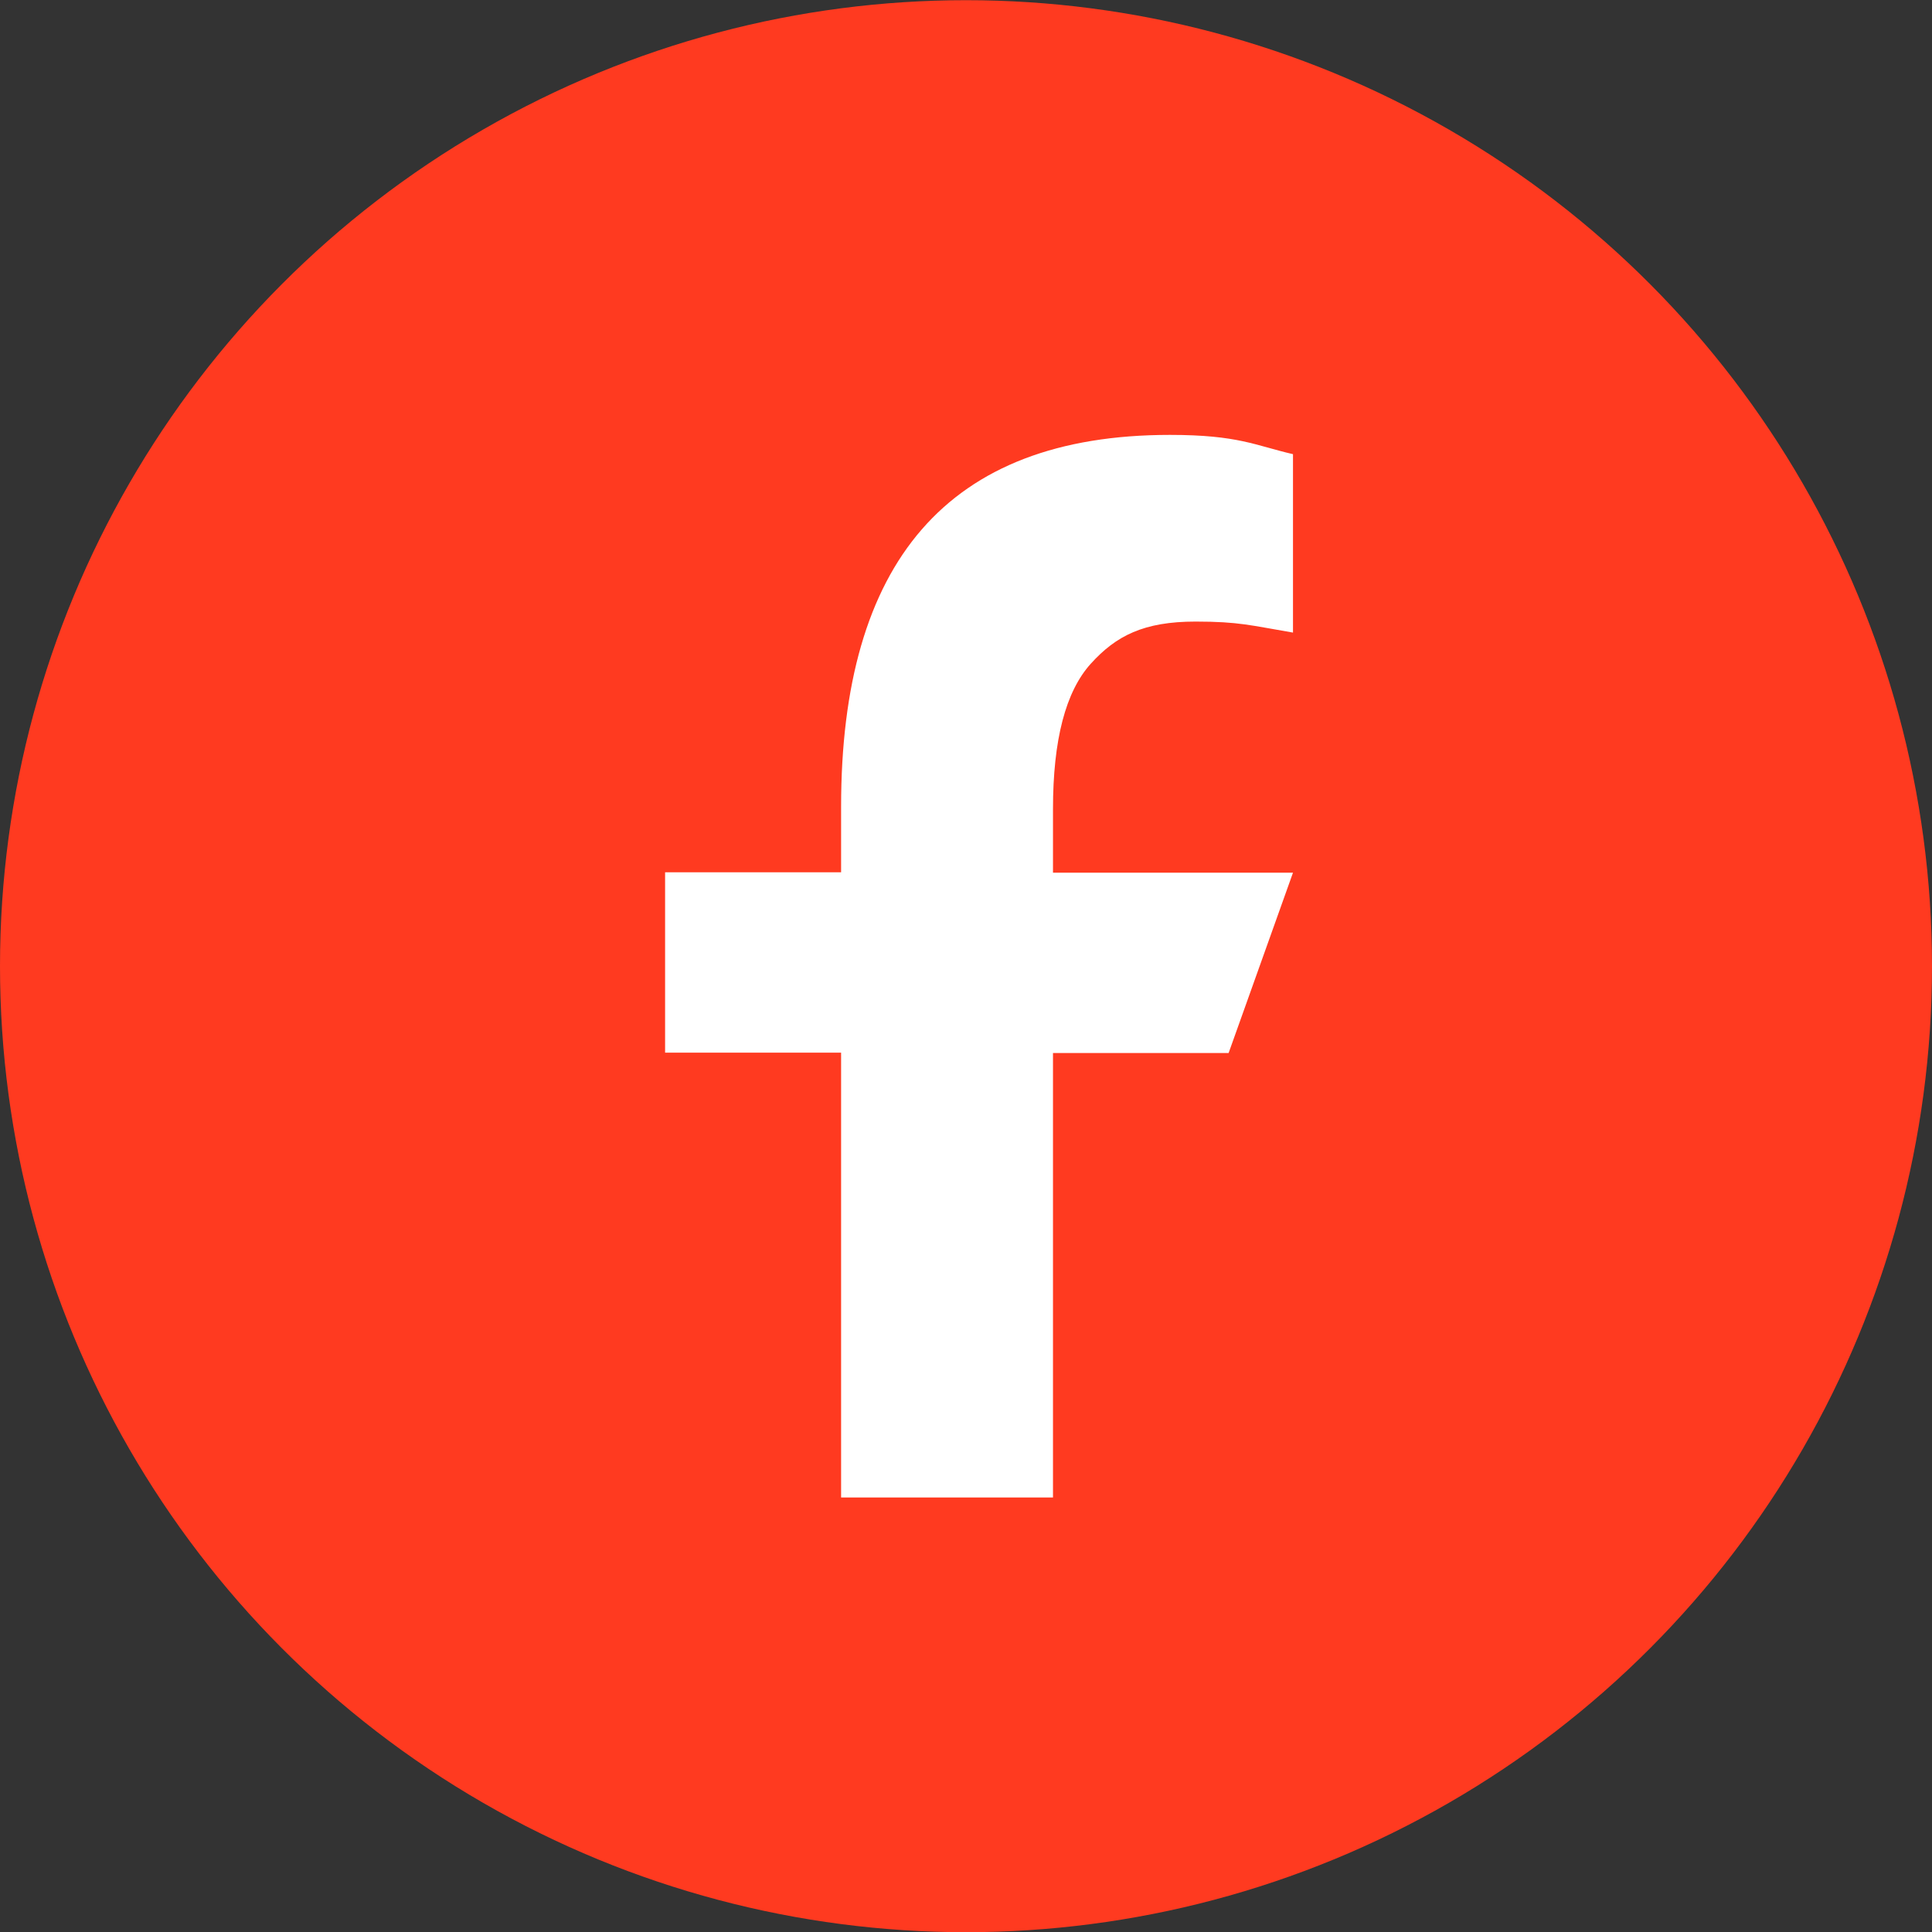 <svg xmlns="http://www.w3.org/2000/svg" width="40" height="40" viewBox="0 0 40 40" fill="none"><rect x="0" y="0" width="40" height="40" fill="#333333" stroke="none"/><circle cx="20" cy="20.004" r="20" fill="#FF3A20"></circle><path d="M21.801 21.794V31.004H17.414V21.794H13.77V18.06H17.414V16.701C17.414 11.657 19.599 9.004 24.222 9.004C25.639 9.004 25.993 9.224 26.77 9.403V13.097C25.901 12.95 25.656 12.869 24.753 12.869C23.682 12.869 23.108 13.162 22.585 13.74C22.062 14.317 21.801 15.318 21.801 16.75V18.068H26.77L25.437 21.802H21.801V21.794Z" fill="white"></path></svg>